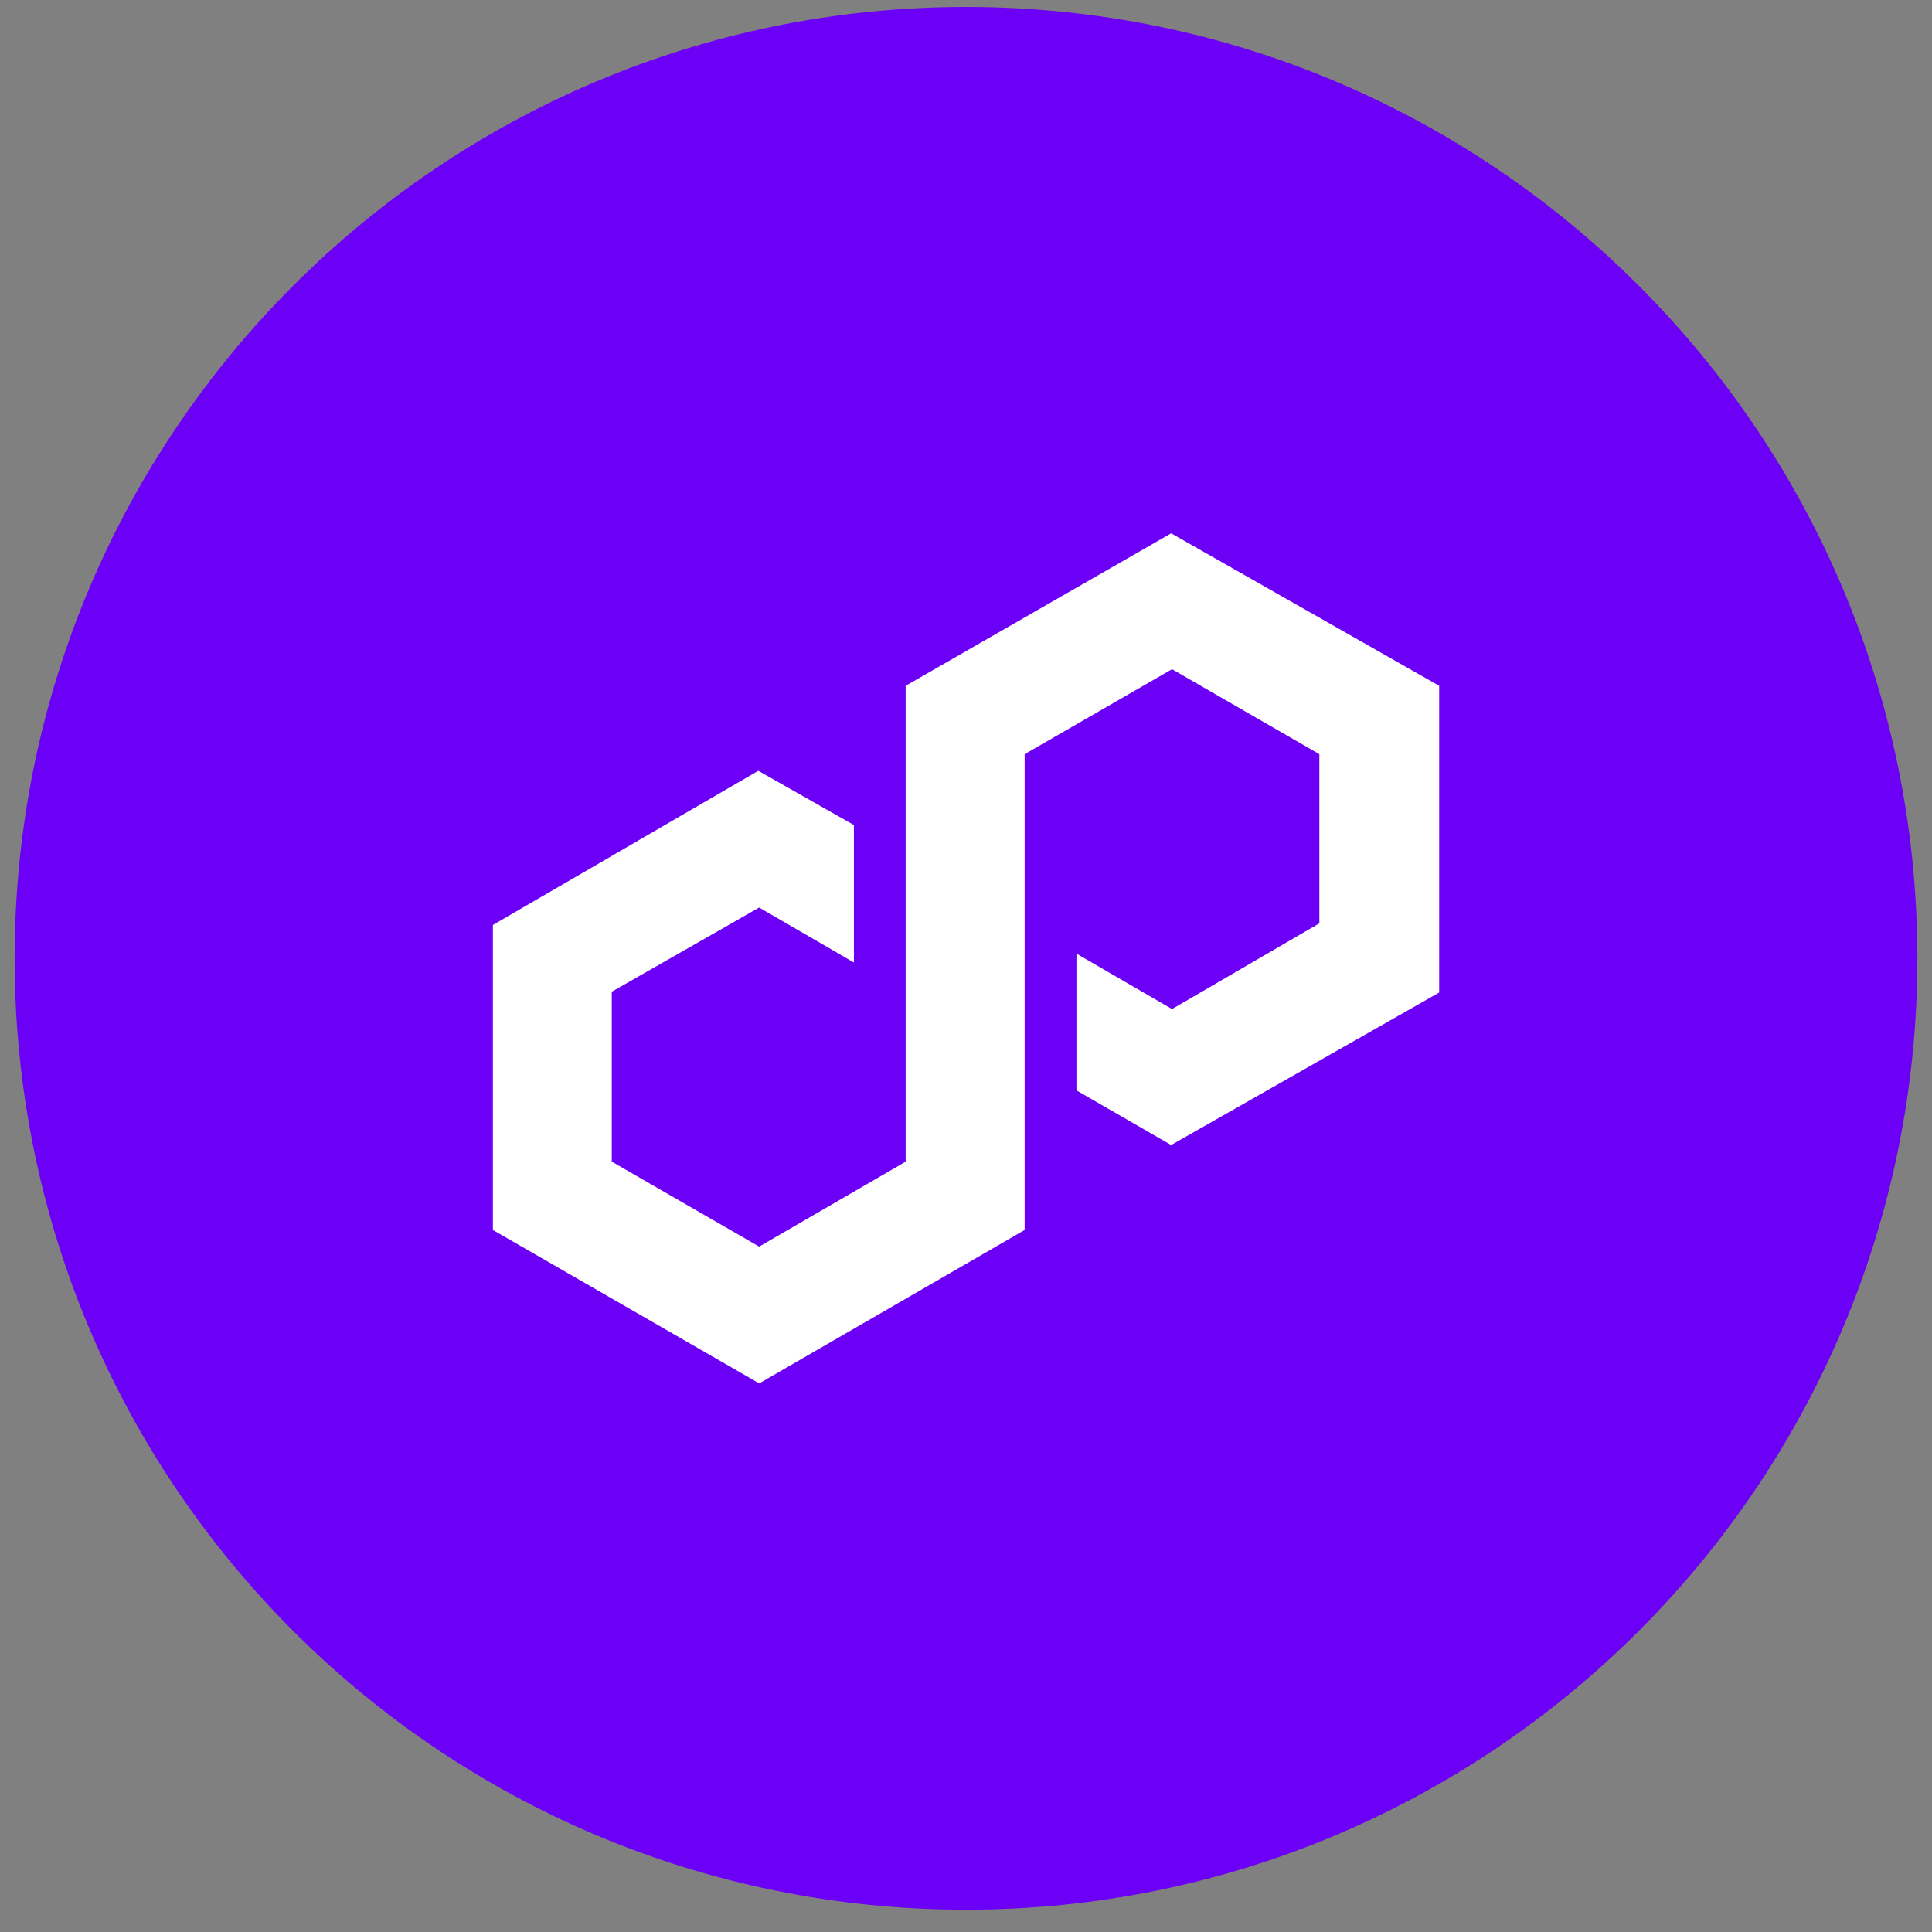 <svg width="66" height="66" viewBox="0 0 66 66" fill="none" xmlns="http://www.w3.org/2000/svg">
<rect x="0" y="0" width="66" height="66" fill="#808080" stroke="none"/>
<path d="M65.5 32.738C65.5 14.789 50.949 0.238 33 0.238C15.051 0.238 0.5 14.789 0.5 32.738C0.5 50.688 15.051 65.238 33 65.238C50.949 65.238 65.5 50.688 65.5 32.738Z" fill="#6C00F6"/>
<path d="M40.008 18.219L30.938 23.428V39.685L25.934 42.586L20.899 39.683V33.879L25.934 31.003L29.171 32.881V28.185L25.905 26.331L16.838 31.599V42.019L25.936 47.259L35.003 42.019V25.764L40.038 22.861L45.071 25.764V31.542L40.038 34.471L36.773 32.577V37.25L40.008 39.116L49.164 33.907V23.428L40.008 18.219Z" fill="white"/>
</svg>

